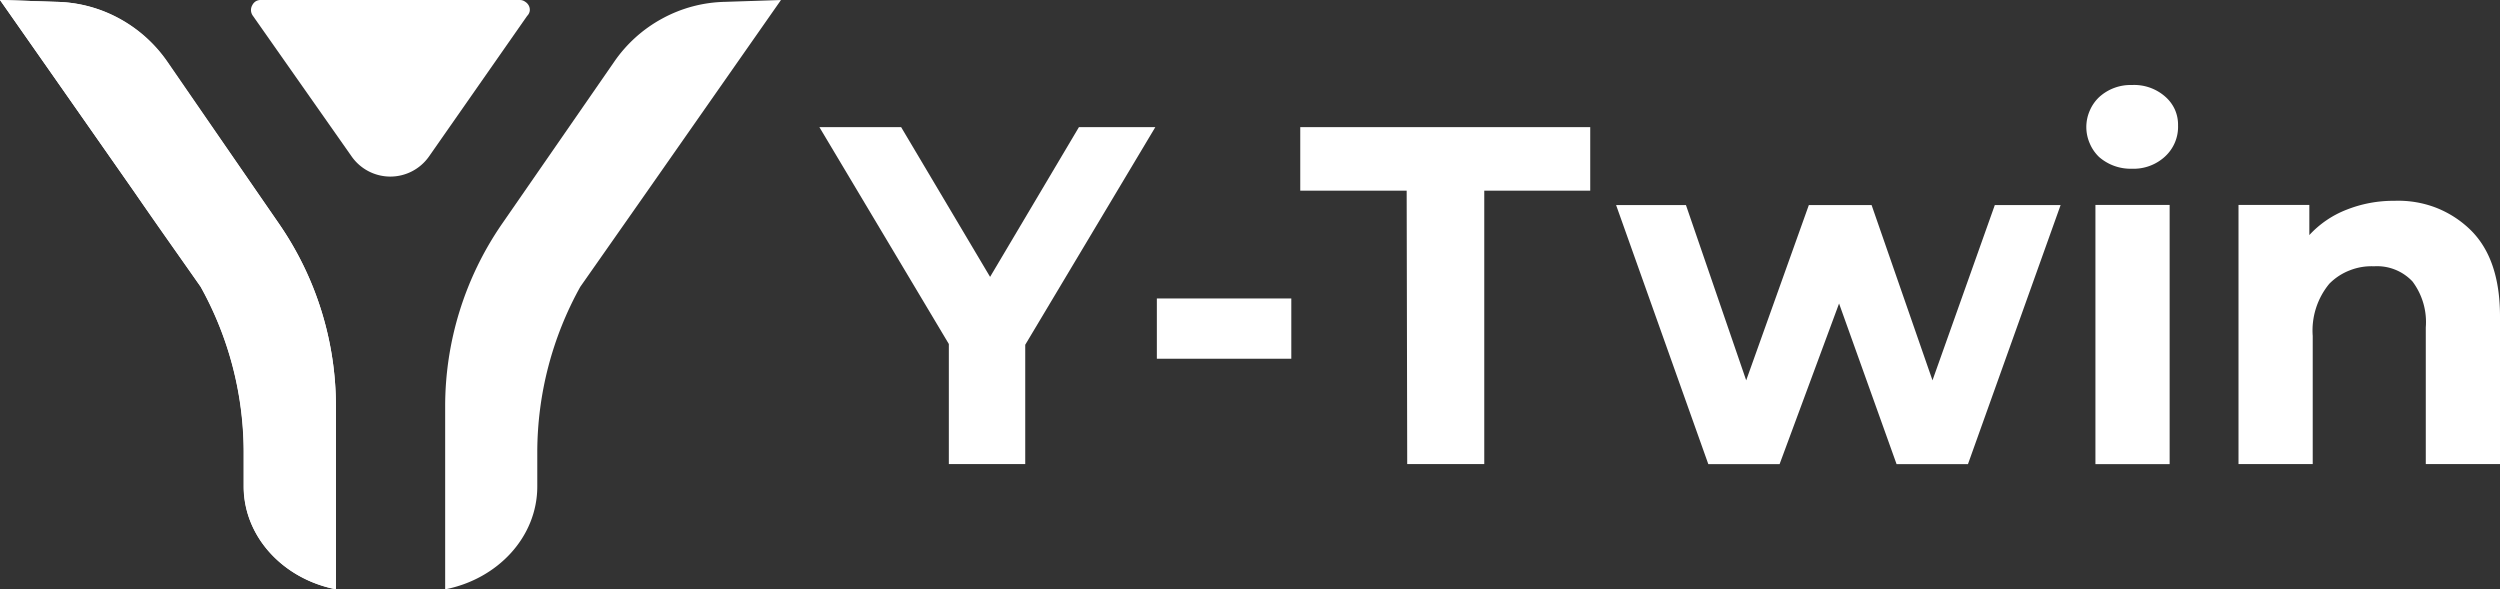 <svg xmlns="http://www.w3.org/2000/svg" viewBox="0 0 229.07 54.01"><rect x="0" y="0" width="229.07" height="54.01" fill="#333333" stroke="none"/><defs><style> .cls-1 { fill: #fff; } </style></defs><g id="Warstwa_2" data-name="Warstwa 2"><g id="Warstwa_1-2" data-name="Warstwa 1"><g><g><path class="cls-1" d="M93.94,31.59V42.52h-7v-11L75.08,11.65h7.49l8.15,13.72,8.14-13.72h7Z"></path><path class="cls-1" d="M106,27.35h12.32v5.52H106Z"></path><path class="cls-1" d="M128.89,17.47h-9.75V11.65h26.57v5.82H136V42.52h-7.06Z"></path><path class="cls-1" d="M188.81,18.79l-8.49,23.74h-6.54l-5.27-14.72-5.45,14.72h-6.53l-8.45-23.74h6.4L160,34.85l5.74-16.06h5.75l5.58,16.06,5.71-16.06Z"></path><path class="cls-1" d="M192.34,14.39a3.73,3.73,0,0,1-.86-1.25,3.74,3.74,0,0,1,0-3,3.69,3.69,0,0,1,.86-1.24,4.26,4.26,0,0,1,3-1.11,4.3,4.3,0,0,1,3.05,1.06,3.48,3.48,0,0,1,.89,1.19,3.42,3.42,0,0,1,.29,1.45,3.69,3.69,0,0,1-1.18,2.84,4.24,4.24,0,0,1-3.05,1.13A4.39,4.39,0,0,1,192.34,14.39ZM192,18.78h6.8V42.53H192Z"></path><path class="cls-1" d="M226.39,21.09c1.78,1.76,2.67,4.37,2.68,7.85V42.52h-6.8V30a6.19,6.19,0,0,0-1.22-4.21,4.45,4.45,0,0,0-3.52-1.39,5.41,5.41,0,0,0-2.22.37A5.3,5.3,0,0,0,213.43,26a6.73,6.73,0,0,0-1.52,4.78V42.52h-6.8V18.78h6.49v2.76A9.1,9.1,0,0,1,215,19.22a11.6,11.6,0,0,1,4.39-.82,9.62,9.62,0,0,1,3.79.62A9.44,9.44,0,0,1,226.39,21.09Z"></path></g><g><path class="cls-1" d="M48.54,1a.83.83,0,0,0-.09-.49.93.93,0,0,0-.33-.35A.82.82,0,0,0,47.64,0H23.93a.89.89,0,0,0-.48.11.88.88,0,0,0-.33.36A.91.91,0,0,0,23,1a.93.93,0,0,0,.18.46l9.05,12.89a4.33,4.33,0,0,0,7.07,0l9-12.89A.83.83,0,0,0,48.54,1Z"></path><g><path class="cls-1" d="M66.41.17A12.54,12.54,0,0,0,60.68,1.7a12.66,12.66,0,0,0-4.43,4L46,20.51A29.45,29.45,0,0,0,40.79,37.3V54c4.84-.95,8.44-4.82,8.44-9.42V41.36a31.32,31.32,0,0,1,3.94-15.08h0l6.16-8.79Q65.44,8.75,71.56,0Z"></path><path class="cls-1" d="M5.16.17A12.51,12.51,0,0,1,10.89,1.7a12.66,12.66,0,0,1,4.43,4L25.57,20.51A29.45,29.45,0,0,1,30.78,37.3V54c-4.83-.95-8.44-4.82-8.44-9.42V41.36A31.32,31.32,0,0,0,18.4,26.28h0l-6.16-8.79Q6.14,8.75,0,0Z"></path><path class="cls-1" d="M30.78,54l0-16.7a29.45,29.45,0,0,0-5.21-16.79L15.37,5.69a12.78,12.78,0,0,0-4.44-4A12.52,12.52,0,0,0,5.19.17L0,0,12.24,17.49c2,2.94,4.1,5.87,6.14,8.79l0,0a31.17,31.17,0,0,1,3.94,15.05v3.23c0,4.6,3.6,8.47,8.43,9.42h0Z"></path></g></g></g></g></g></svg>